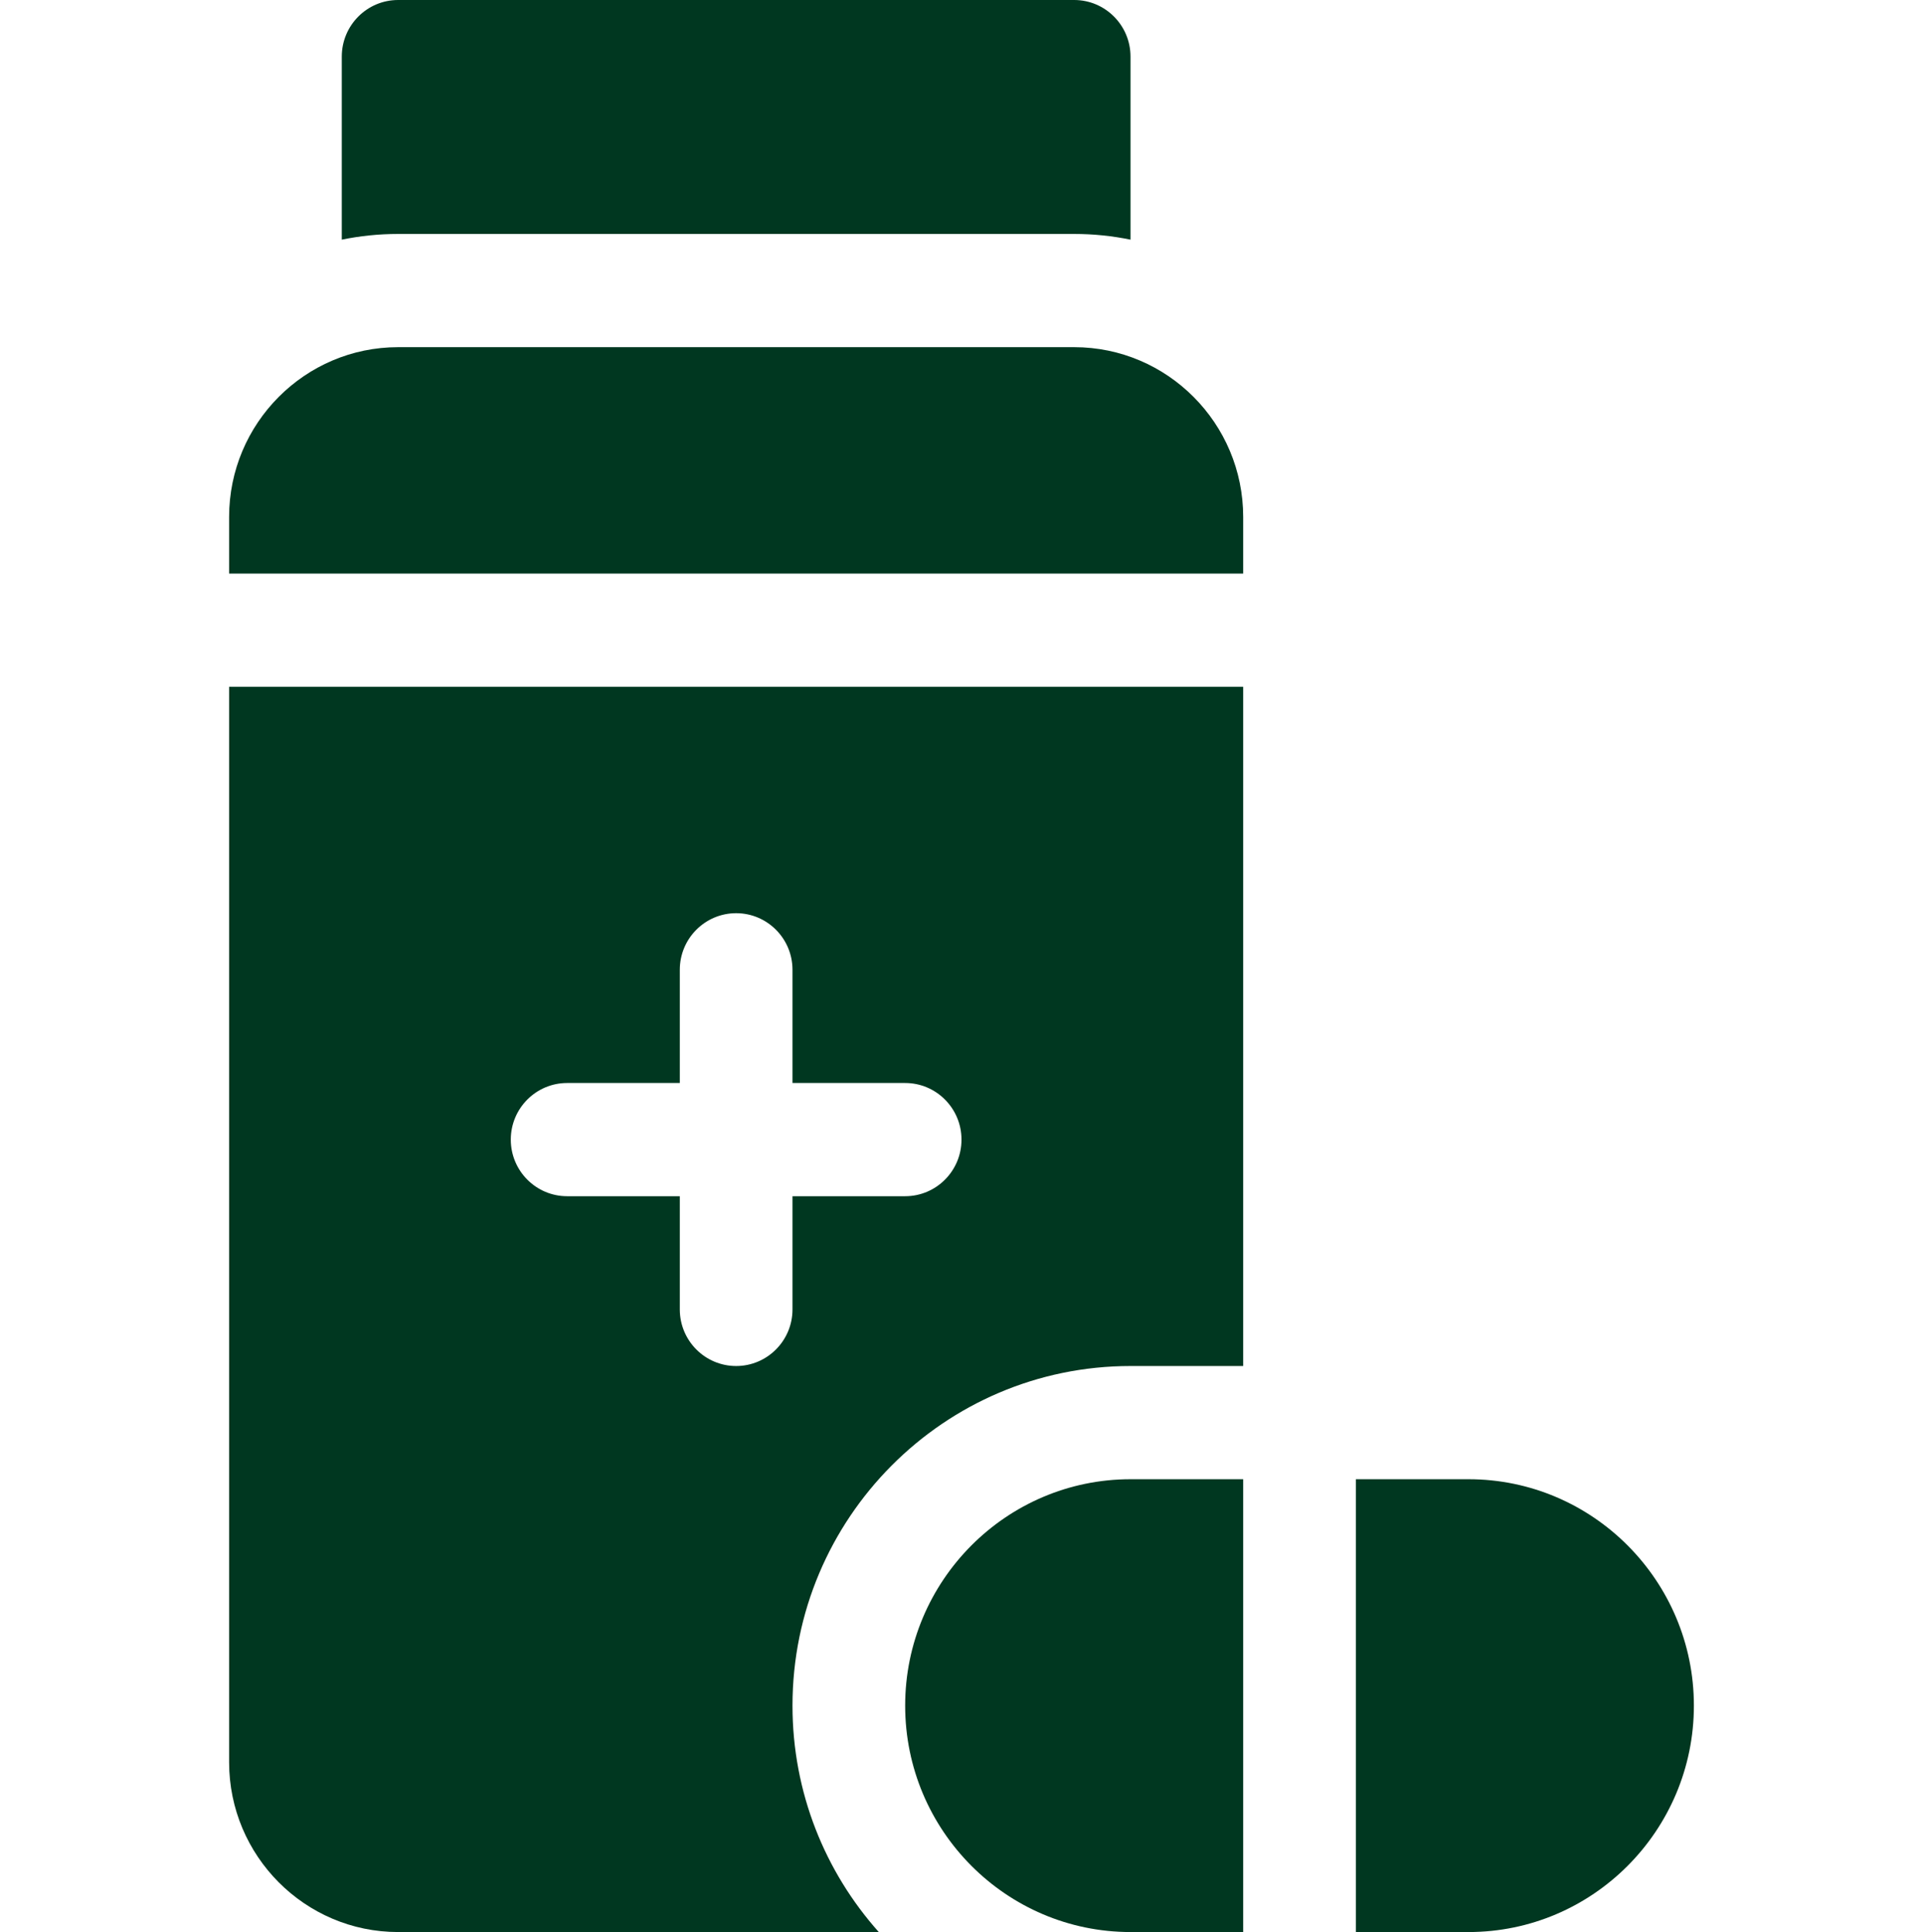 <svg width="226" height="227" viewBox="0 0 226 227" fill="none" xmlns="http://www.w3.org/2000/svg">
<path d="M146.105 60.74V67.391H26.926V60.74C26.926 49.74 35.838 40.789 46.789 40.789H126.242C137.193 40.789 146.105 49.74 146.105 60.74Z" fill="#003720"/>
<path d="M26.926 80.691V207.049C26.926 218.049 35.838 227 46.789 227H103.28C96.972 219.937 93.137 210.609 93.137 200.398C93.137 178.395 110.956 160.496 132.863 160.496H146.105V80.691H26.926ZM106.379 140.545H93.137V153.846C93.137 157.517 90.171 160.496 86.516 160.496C82.861 160.496 79.894 157.517 79.894 153.846V140.545H66.652C62.998 140.545 60.031 137.566 60.031 133.895C60.031 130.224 62.998 127.244 66.652 127.244H79.894V113.943C79.894 110.272 82.861 107.293 86.516 107.293C90.171 107.293 93.137 110.272 93.137 113.943V127.244H106.379C110.034 127.244 113 130.224 113 133.895C113 137.566 110.034 140.545 106.379 140.545Z" fill="#003720"/>
<path d="M132.863 6.65V28.158C130.722 27.719 128.507 27.488 126.242 27.488H46.789C44.525 27.488 42.309 27.719 40.168 28.158V6.65C40.168 2.979 43.134 0 46.789 0H126.242C129.897 0 132.863 2.979 132.863 6.65Z" fill="#003720"/>
<path d="M132.863 173.797C118.262 173.797 106.379 185.732 106.379 200.398C106.379 215.065 118.262 227 132.863 227H146.105V173.797H132.863ZM172.59 173.797H159.348V227H172.59C187.192 227 199.074 215.065 199.074 200.398C199.074 185.732 187.192 173.797 172.59 173.797Z" fill="#003720"/>
</svg>
